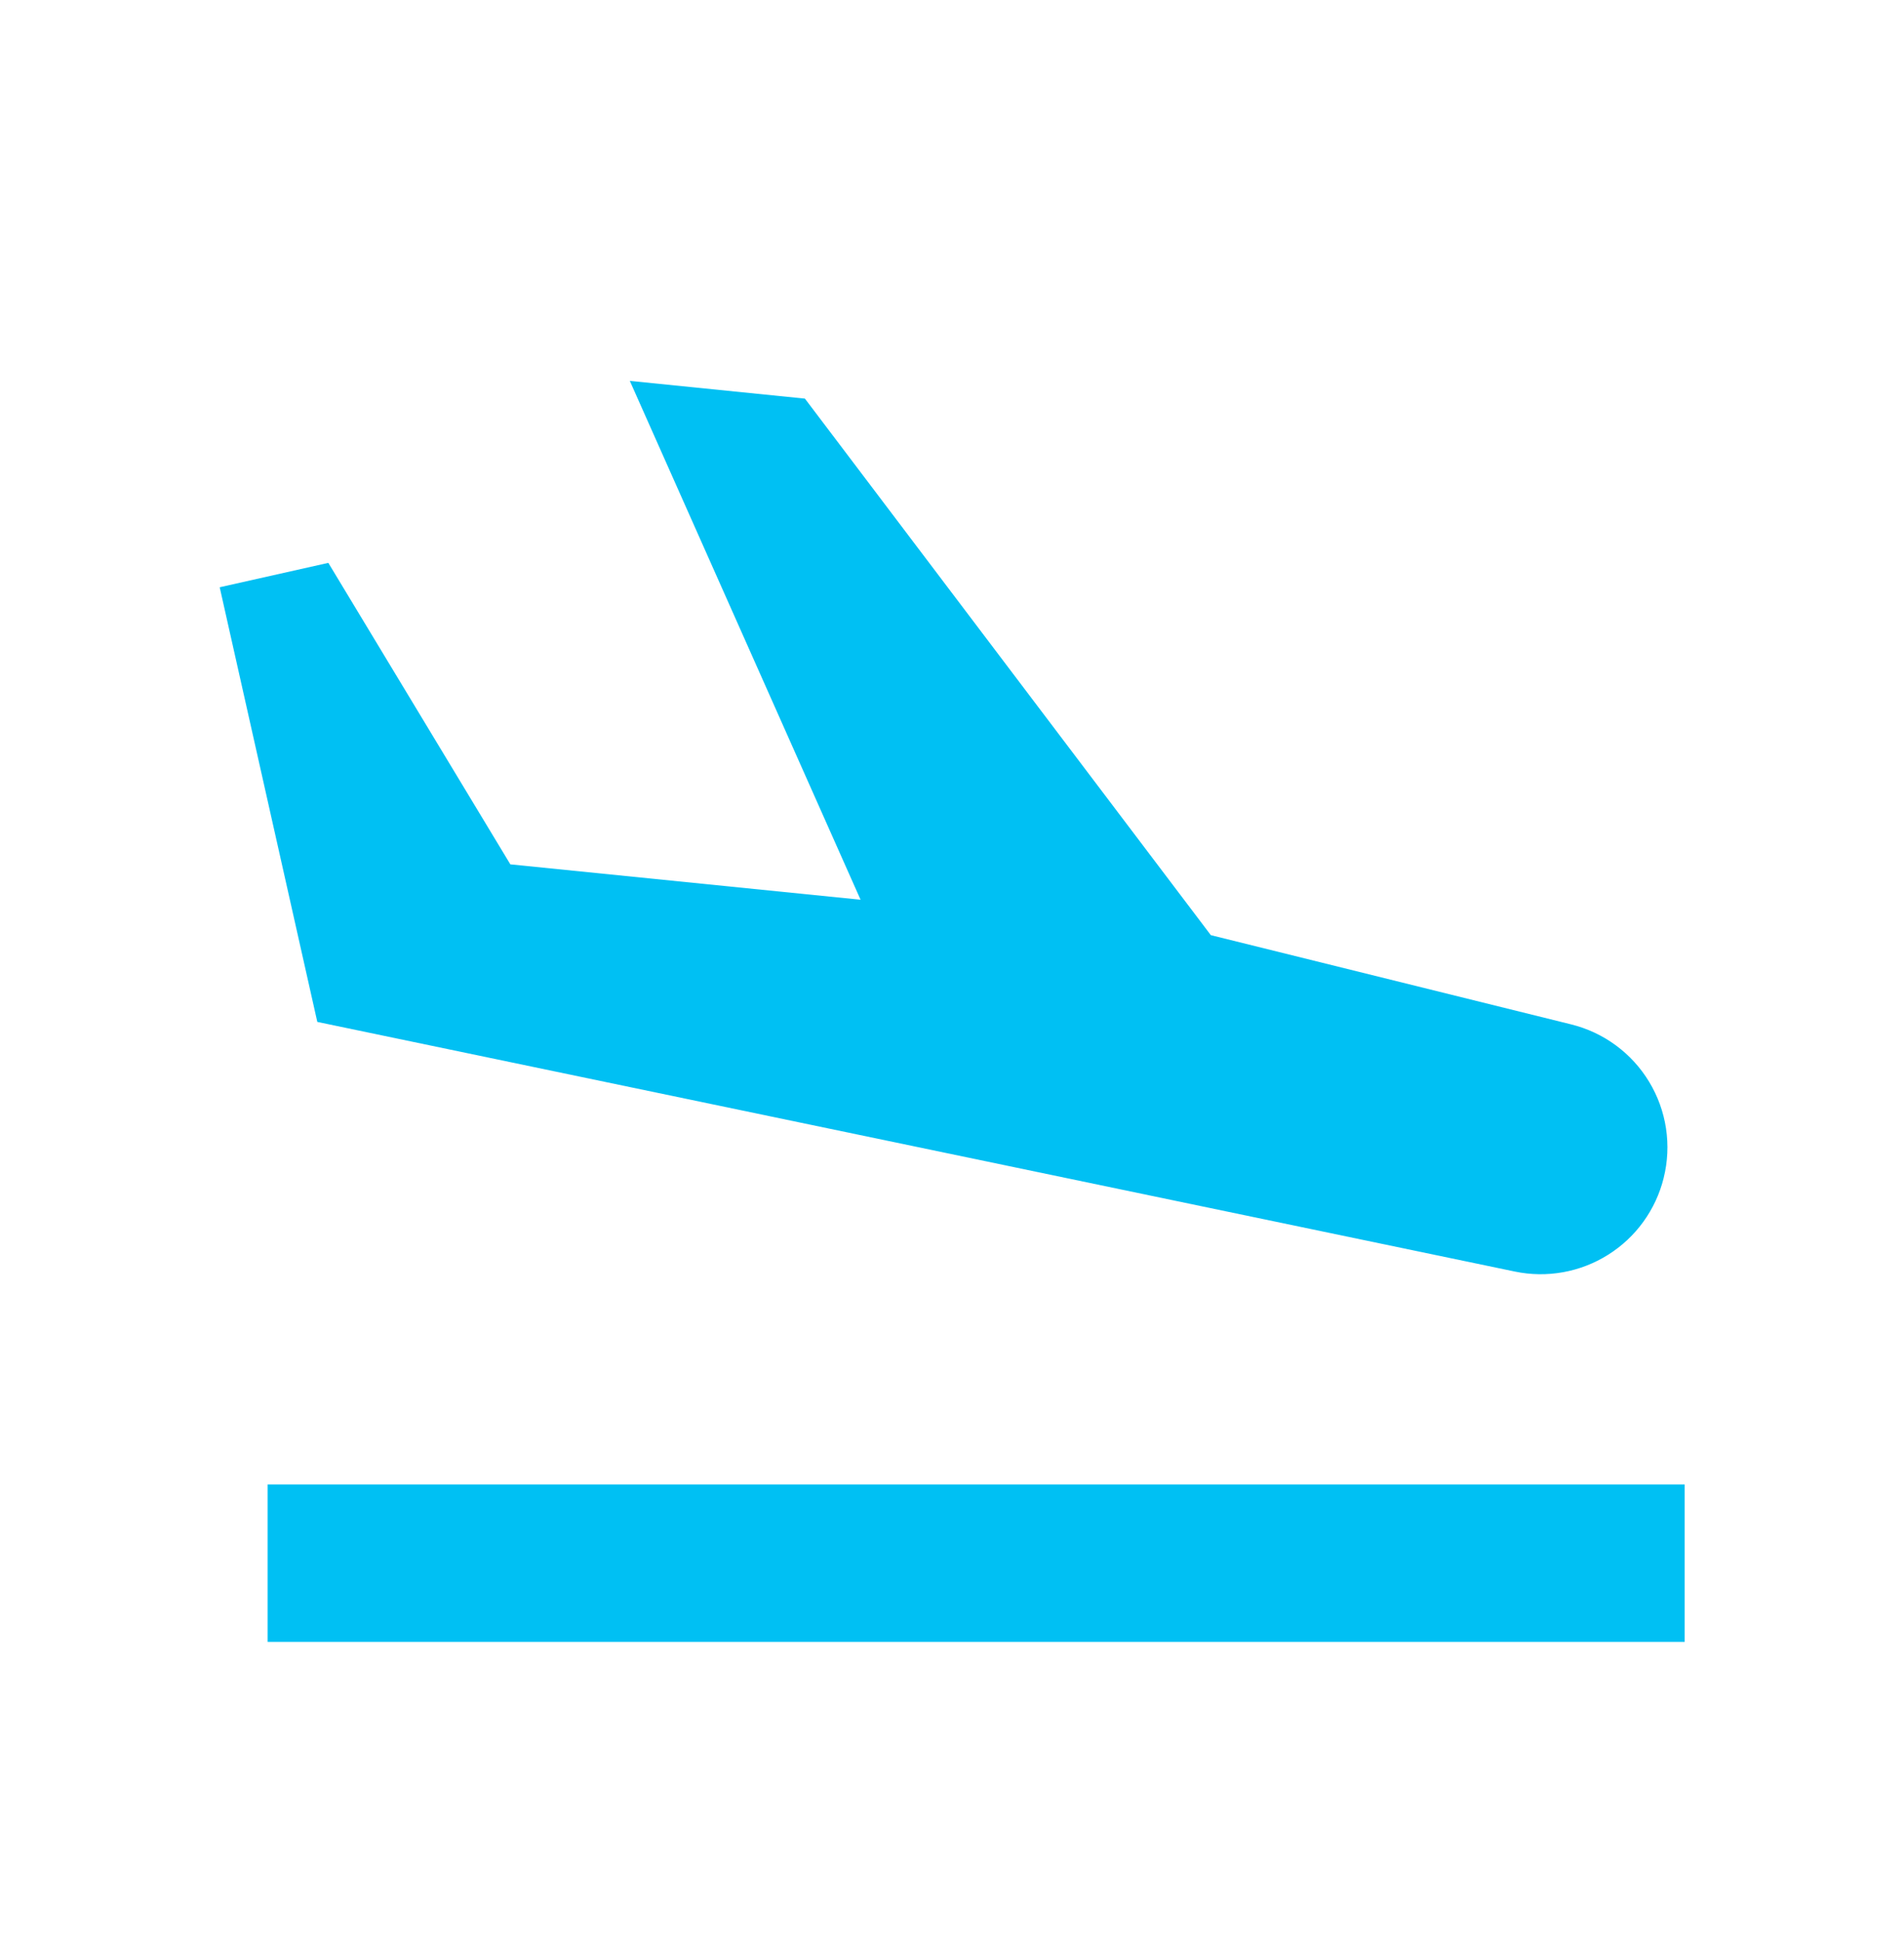 <svg width="52" height="53" viewBox="0 0 52 53" fill="none" xmlns="http://www.w3.org/2000/svg">
<path d="M41.37 34.719C42.247 34.902 43.161 34.738 43.919 34.261C44.678 33.785 45.222 33.032 45.437 32.162V32.16C45.547 31.719 45.568 31.261 45.5 30.811C45.432 30.361 45.276 29.93 45.041 29.541C44.806 29.151 44.496 28.812 44.13 28.543C43.764 28.273 43.348 28.079 42.907 27.97L33.069 25.534L21.983 10.884L17.201 10.4L23.503 24.567L13.938 23.601L8.967 15.369L6 16.035L8.666 27.903L41.37 34.719ZM7.309 40.532H46.009V44.832H7.309V40.532Z" fill="#00C0F3"/>
</svg>
